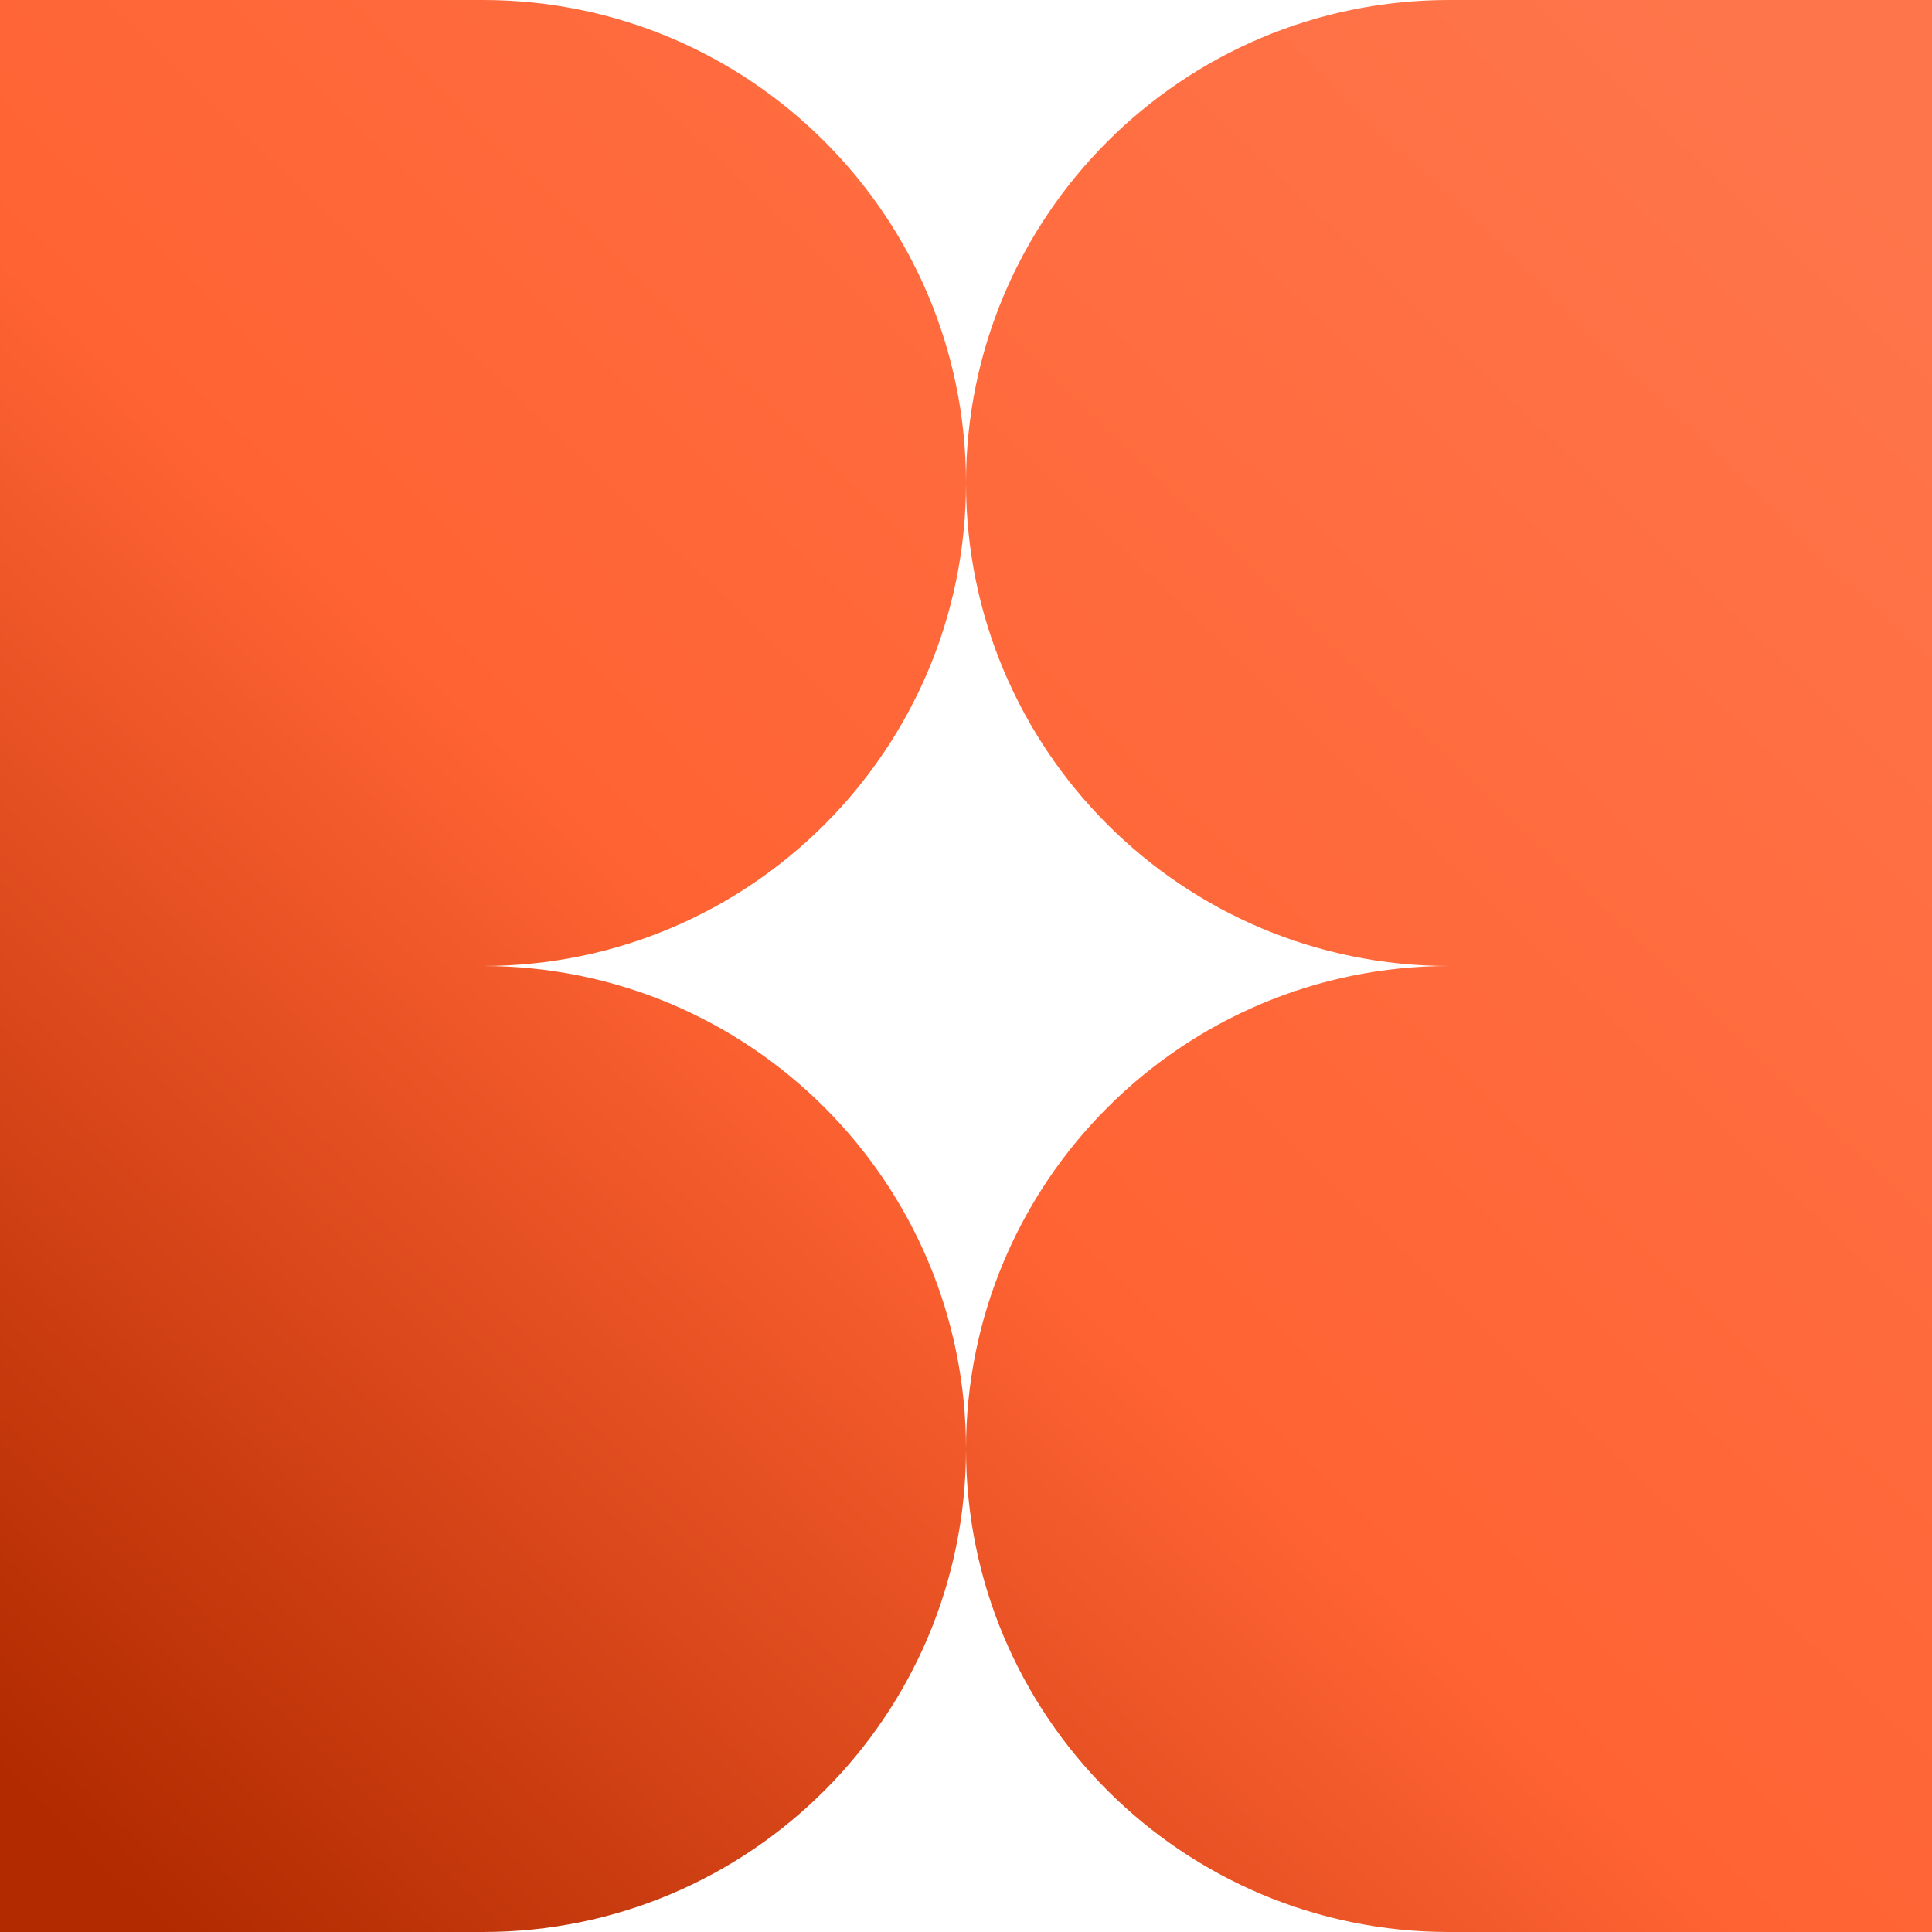 <svg xmlns="http://www.w3.org/2000/svg" width="512" height="512" fill="none"><g clip-path="url(#a)"><path fill="url(#b)" d="M0 256h128c70.693 0 128 57.308 128 128 0 70.692-57.307 128-128 128H0V256Z"/><path fill="url(#c)" d="M512 256H384c-70.693 0-128 57.308-128 128 0 70.692 57.307 128 128 128h128V256Z"/><path fill="url(#d)" d="M0 0h128c70.693 0 128 57.307 128 128 0 70.692-57.307 128-128 128H0V0Z"/><path fill="url(#e)" d="M512 0H384c-70.693 0-128 57.307-128 128 0 70.692 57.307 128 128 128h128V0Z"/></g><defs><linearGradient id="b" x1="472.478" x2="21.02" y1="22.561" y2="490.968" gradientUnits="userSpaceOnUse"><stop stop-color="#FF754B"/><stop offset=".553" stop-color="#FF6333"/><stop offset="1" stop-color="#B12A00"/></linearGradient><linearGradient id="c" x1="472.478" x2="21.02" y1="22.561" y2="490.968" gradientUnits="userSpaceOnUse"><stop stop-color="#FF754B"/><stop offset=".553" stop-color="#FF6333"/><stop offset="1" stop-color="#B12A00"/></linearGradient><linearGradient id="d" x1="472.478" x2="21.02" y1="22.561" y2="490.968" gradientUnits="userSpaceOnUse"><stop stop-color="#FF754B"/><stop offset=".553" stop-color="#FF6333"/><stop offset="1" stop-color="#B12A00"/></linearGradient><linearGradient id="e" x1="472.478" x2="21.02" y1="22.561" y2="490.968" gradientUnits="userSpaceOnUse"><stop stop-color="#FF754B"/><stop offset=".553" stop-color="#FF6333"/><stop offset="1" stop-color="#B12A00"/></linearGradient><clipPath id="a"><path fill="#fff" d="M0 0h512v512H0z"/></clipPath></defs></svg>